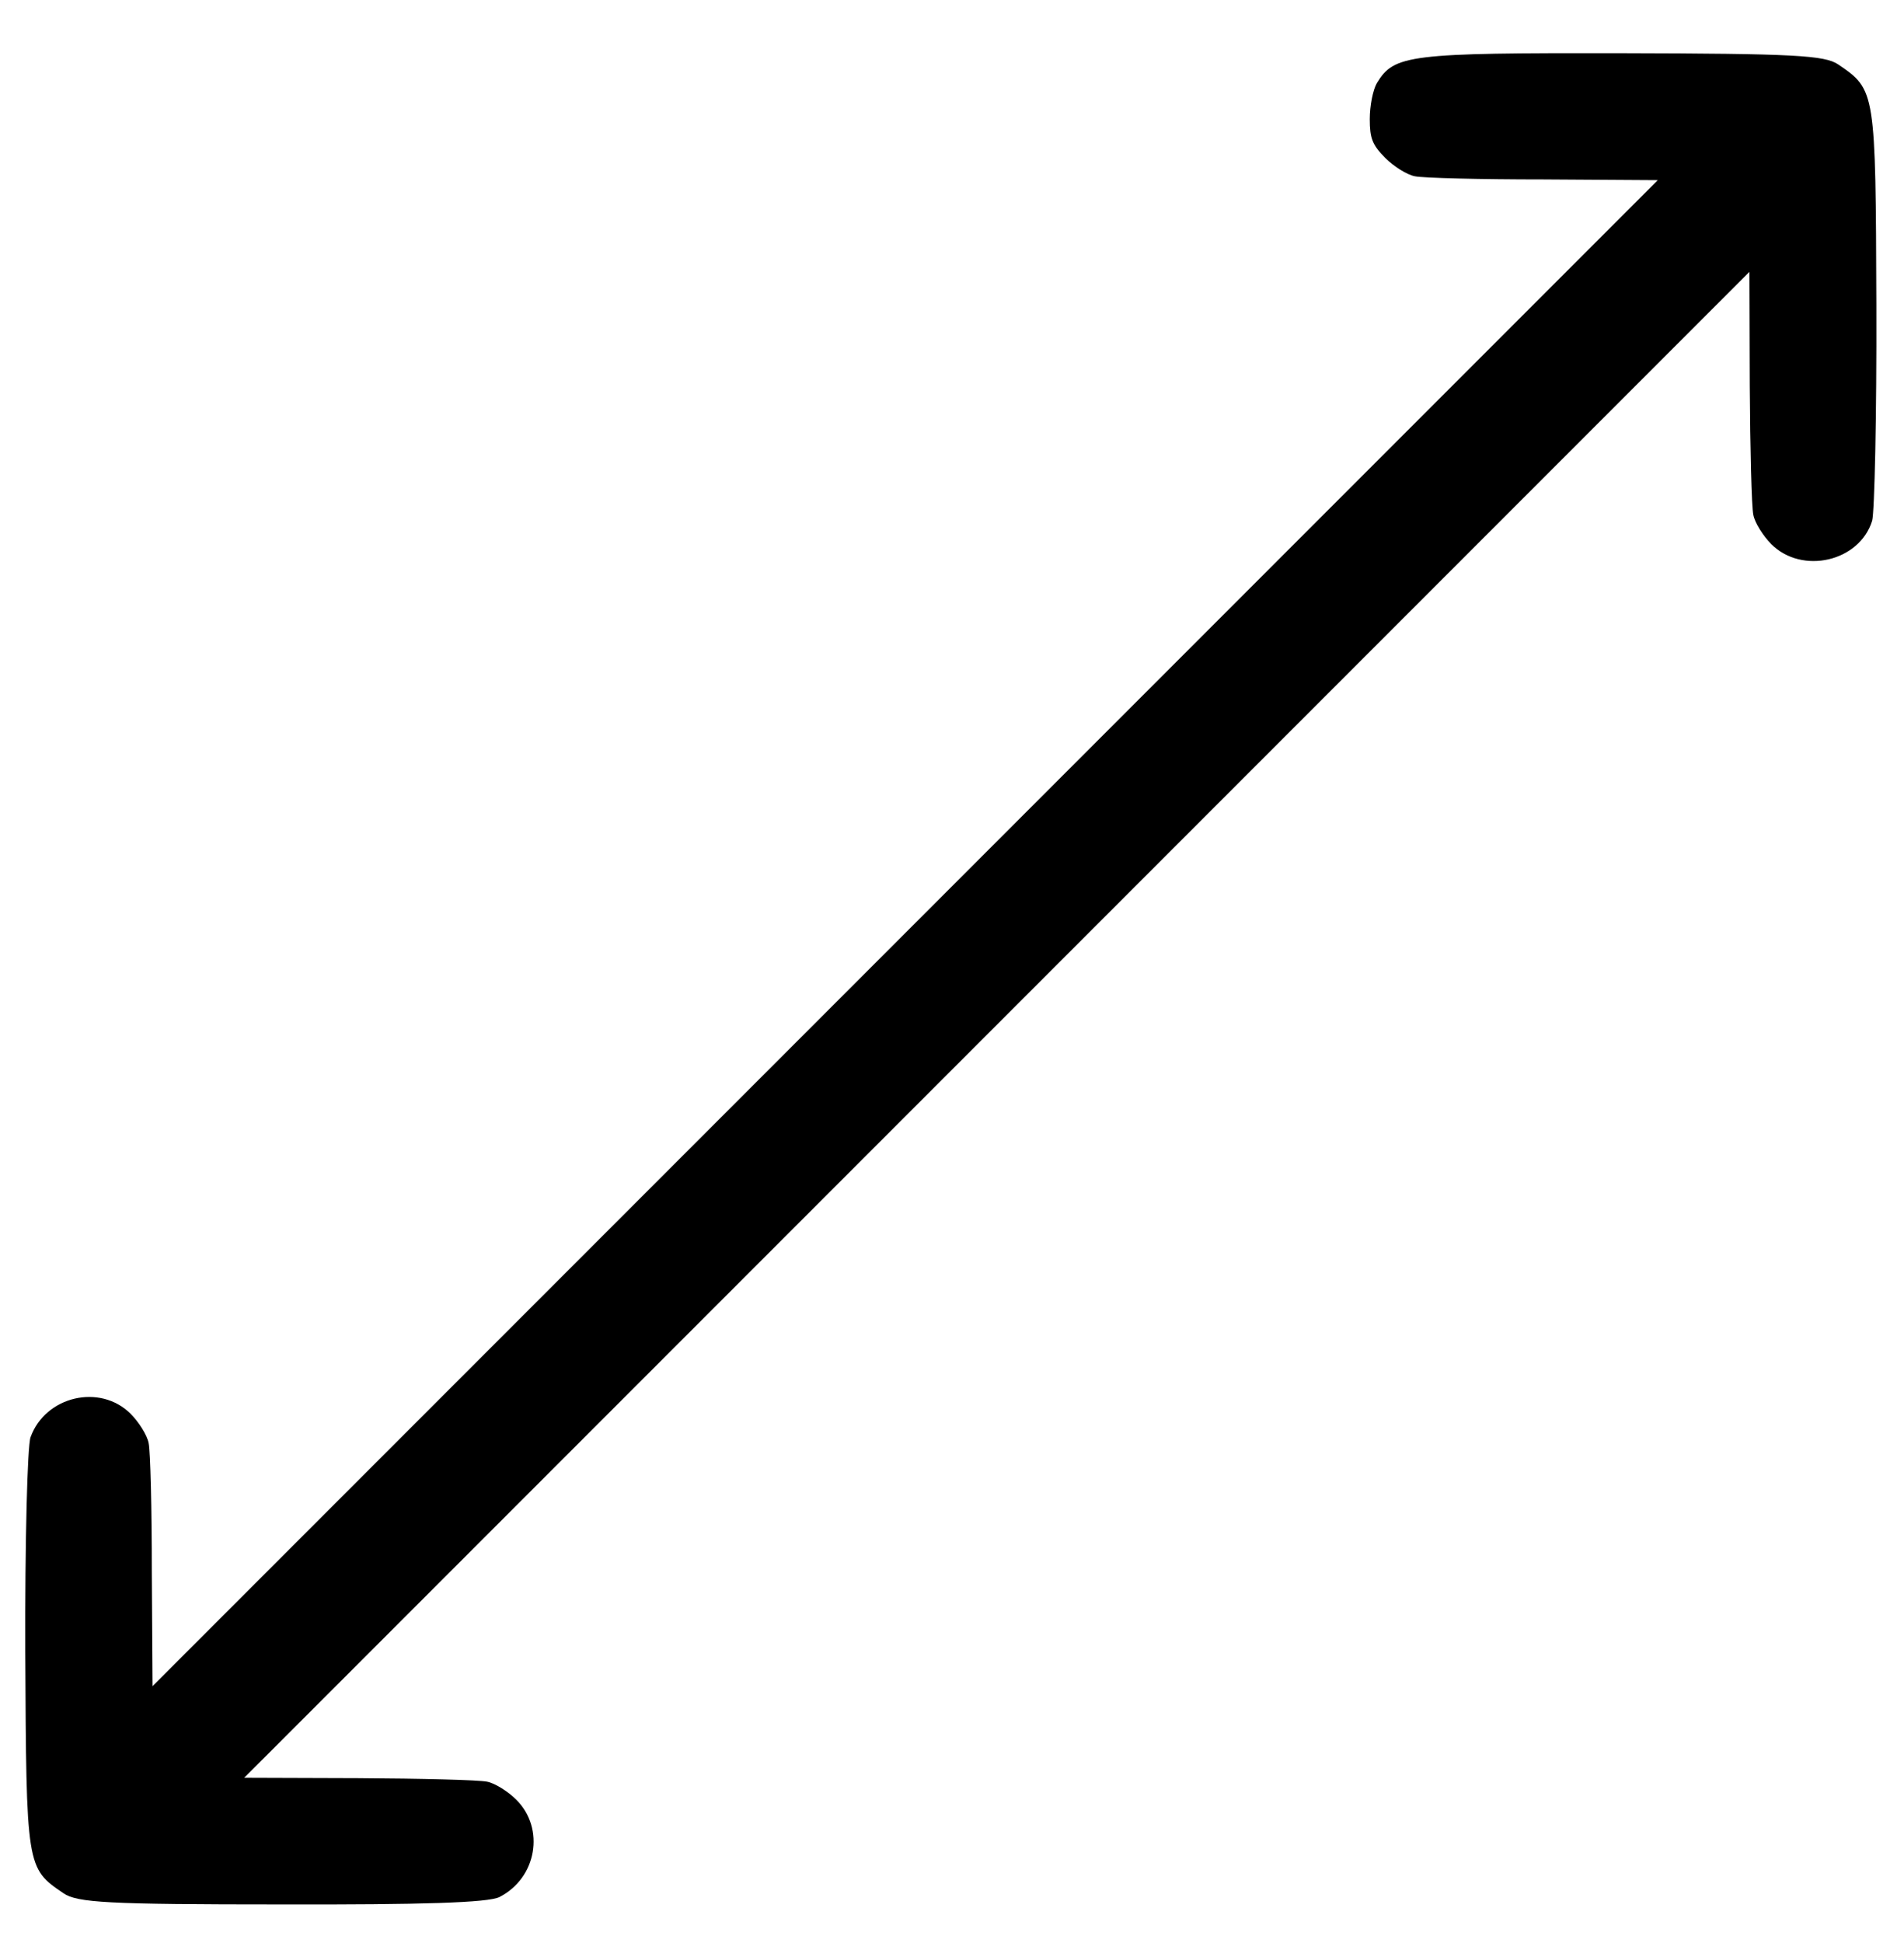 <?xml version="1.0" encoding="UTF-8"?> <svg xmlns="http://www.w3.org/2000/svg" width="50" height="51" viewBox="0 0 50 51" fill="none"><g clip-path="url(#clip0_1548_3903)"><path d="M0.803 37.722C0.719 37.935 0.654 40.481 0.664 43.36C0.691 49.016 0.691 49.034 1.664 49.692C2.025 49.942 2.811 49.988 7.385 49.988C11.097 49.997 12.819 49.942 13.115 49.794C14.096 49.294 14.318 47.998 13.559 47.239C13.346 47.026 12.994 46.803 12.791 46.766C12.578 46.72 11.06 46.683 9.403 46.674L6.412 46.664L26.177 26.9L45.941 7.136L45.95 10.126C45.96 11.783 45.997 13.301 46.043 13.514C46.08 13.718 46.302 14.07 46.515 14.283C47.321 15.088 48.829 14.745 49.163 13.671C49.227 13.44 49.283 10.904 49.274 8.025C49.255 2.378 49.255 2.359 48.274 1.693C47.922 1.452 47.135 1.406 42.553 1.396C36.989 1.387 36.61 1.433 36.156 2.183C36.054 2.359 35.971 2.776 35.971 3.127C35.971 3.627 36.036 3.803 36.378 4.146C36.6 4.368 36.952 4.59 37.156 4.627C37.369 4.673 38.887 4.71 40.535 4.71L43.534 4.729L23.77 24.493L4.006 44.258L3.987 41.258C3.987 39.611 3.95 38.092 3.904 37.879C3.867 37.676 3.645 37.324 3.432 37.111C2.626 36.306 1.191 36.648 0.803 37.722Z" fill="black"></path></g><defs><clipPath id="clip0_1548_3903"><rect width="50" height="50" fill="white" transform="translate(0 0.667)"></rect></clipPath></defs></svg> 
